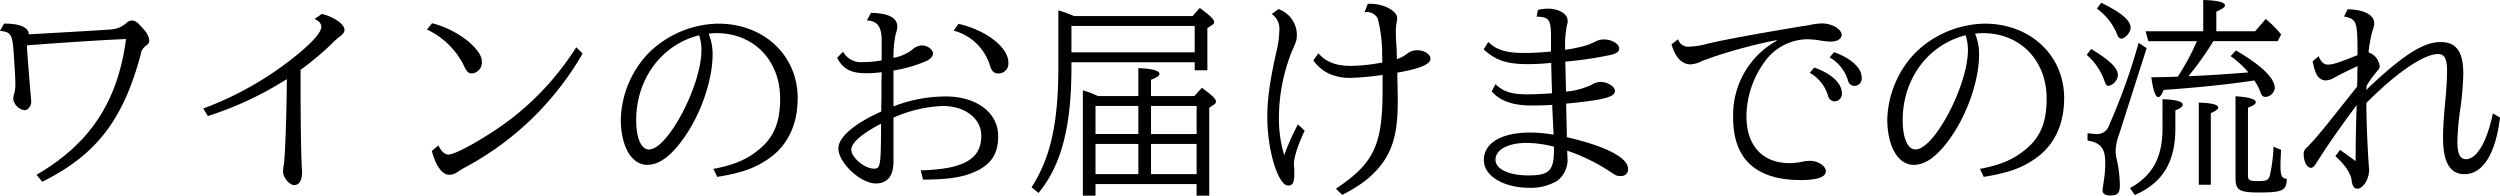 <svg xmlns="http://www.w3.org/2000/svg" xmlns:xlink="http://www.w3.org/1999/xlink" width="485.502" height="38" viewBox="0 0 485.502 38">
  <defs>
    <clipPath id="clip-path">
      <rect id="長方形_4708" data-name="長方形 4708" width="485.502" height="38" fill="none"/>
    </clipPath>
  </defs>
  <g id="グループ_1784" data-name="グループ 1784" transform="translate(0 0)">
    <g id="グループ_1784-2" data-name="グループ 1784" transform="translate(0 0)" clip-path="url(#clip-path)">
      <path id="パス_1188" data-name="パス 1188" d="M.779,3.089c3.034-.04,4.836.738,4.8,2.09L6.764,5.1c12.42-.7,12.79-.738,14.389-.86a5.126,5.126,0,0,0,3.4-1.271,1.6,1.6,0,0,1,1.107-.493c.615,0,1.189.452,2.3,1.8a3.619,3.619,0,0,1,1.025,2.05c0,.49-.164.738-.861,1.229a2.51,2.51,0,0,0-.819,1.6C23.9,21.823,18.653,28.629,8.2,33.793L7.092,32.442C17.464,26.415,22.874,18.256,24.474,6.081c-4.92.206-12.462.7-19.268,1.231.082,1.271.124,1.721.206,2.83.042.656.2,2.54.452,5.738.2,2.214.2,2.214.2,2.376,0,.821-.614,1.641-1.271,1.641a2.565,2.565,0,0,1-2.213-2.131,3.564,3.564,0,0,1,.2-1.149,7.259,7.259,0,0,0,.2-1.968c0-.7-.04-1.761-.162-3.32C2.46,5.016,2.42,4.81,0,4.482Z" transform="translate(0 1.5)"/>
      <path id="パス_1189" data-name="パス 1189" d="M24.568,20.048A63.994,63.994,0,0,0,43.015,9.432c2.91-2.418,4.468-4.223,4.468-5.208,0-.7-.452-1.189-1.313-1.557l1.435-.985c2.418.615,4.386,2.008,4.386,3.075,0,.41-.206.738-.738,1.189a12.229,12.229,0,0,0-1.6,1.395,56.051,56.051,0,0,1-6.191,5.2c0,10,.084,15.865.247,18.981.04.533.04.7.04.9,0,1.6-.574,2.5-1.517,2.5s-2.172-1.477-2.172-2.624a9.7,9.7,0,0,1,.164-1.436c.246-1.6.533-9.8.574-16.519a66.14,66.14,0,0,1-15.332,7.174Z" transform="translate(14.907 1.021)"/>
      <path id="パス_1190" data-name="パス 1190" d="M52.593,2.807a18.665,18.665,0,0,1,7.134,3.607c1.763,1.6,2.54,2.746,2.54,3.893a2.149,2.149,0,0,1-1.927,2.256c-.574,0-.942-.288-1.353-1.067a15.185,15.185,0,0,0-7.378-7.46Zm1.231,23.734c.614,1.231,1.229,1.764,1.968,1.764,1.6,0,8.567-4.06,12.83-7.462A54.327,54.327,0,0,0,80.593,7.479l1.229,1.229A57.727,57.727,0,0,1,59.234,30.681a14.2,14.2,0,0,0-1.639.983,3.059,3.059,0,0,1-1.681.575c-1.353,0-2.624-1.764-3.361-4.634Z" transform="translate(31.315 1.703)"/>
      <path id="パス_1191" data-name="パス 1191" d="M93.025,31.062c4.141-.779,6.642-1.886,9.061-3.937,2.746-2.336,3.893-5.246,3.893-9.716C105.979,9.99,100.855,4.7,93.6,4.7a9.264,9.264,0,0,0-1.517.122,10.165,10.165,0,0,1,.778,4.017c0,5.166-2.418,12.012-5.943,16.726-2.376,3.2-4.55,4.714-6.763,4.714-3.035,0-5.124-3.607-5.124-8.855A19.441,19.441,0,0,1,80.4,8.6,19.708,19.708,0,0,1,93.928,2.858c8.9,0,15.454,6.149,15.454,14.471,0,5.166-1.968,9.263-5.7,11.8-2.584,1.8-5.288,2.748-9.92,3.485Zm-15-9.47c0,3.485.943,5.7,2.5,5.7,3.607,0,10.166-12.422,10.166-19.267a8.991,8.991,0,0,0-.45-2.911c-7.3,1.846-12.216,8.485-12.216,16.479" transform="translate(45.526 1.733)"/>
      <path id="パス_1192" data-name="パス 1192" d="M109.829,6.927c0-2.666-.819-3.813-2.87-3.895l.779-1.475c3.4.04,5.124.943,5.124,2.664a3.956,3.956,0,0,1-.288,1.353,20.978,20.978,0,0,0-.45,4.713,8.42,8.42,0,0,0,3.607-1.555,3.034,3.034,0,0,1,1.886-.861c1.065,0,2.172.778,2.172,1.557,0,.615-.493,1.147-1.477,1.557a26.357,26.357,0,0,1-6.189,1.764v6.969a27.9,27.9,0,0,1,10.166-1.928c5.985,0,10.166,3.157,10.166,7.708,0,3.239-1.189,5.248-4.017,6.681-2.584,1.271-5.33,1.722-10.576,1.763l-.452-1.8c8.363-.246,11.765-2.172,11.765-6.724,0-3.36-3.156-5.778-7.5-5.778a26.225,26.225,0,0,0-9.551,2.254v8.527c0,2.828-1.189,4.263-3.443,4.263-2.952,0-7.256-4.019-7.256-6.8,0-2.174,2.993-4.756,8.321-7.174v-.575l.04-2.131V14.551l.042-.86v-.615a21.058,21.058,0,0,1-3.074.2c-2.911,0-4.468-.86-5.575-2.993L102.327,9.1a3.979,3.979,0,0,0,3.937,2.008,18.3,18.3,0,0,0,3.565-.328Zm-.122,16.15c-3.771,1.968-5.781,3.733-5.781,5.044,0,1.515,2.582,3.689,4.428,3.689,1.189,0,1.311-.533,1.353-7.3V23.076ZM124.751,3.688c5.288,1.189,9.674,4.55,9.674,7.462a1.917,1.917,0,0,1-1.886,2.172c-.86,0-1.271-.37-1.639-1.395A10.084,10.084,0,0,0,123.808,5Z" transform="translate(61.393 0.944)"/>
      <path id="パス_1193" data-name="パス 1193" d="M132.424,11.5V12.53c0,11.477-1.968,19.021-6.395,24.349l-1.353-1.107c3.689-5.656,5.206-12.542,5.206-23.242V1.421a26.934,26.934,0,0,1,3.034,1.107h23.038L157.346.969c2.092,1.517,2.788,2.214,2.788,2.746a.654.654,0,0,1-.368.533l-.943.615v8.2h-2.46V11.5Zm23.939-7.052H132.424V9.576h23.939ZM145.418,18.063V12.652c2.706.084,4.1.492,4.1,1.107,0,.37-.533.738-1.641,1.147v3.157h8.4l1.477-1.6c2.089,1.517,2.746,2.172,2.746,2.7a.719.719,0,0,1-.37.535l-.943.656V37.412h-2.458V35.158H137.1v2.254h-2.46V16.958a17.382,17.382,0,0,1,2.911,1.105ZM137.1,25.442h8.321V19.99H137.1Zm8.321,1.927H137.1V33.23h8.321Zm11.315-7.378h-8.855v5.452h8.855Zm0,7.378h-8.855V33.23h8.855Z" transform="translate(75.649 0.587)"/>
      <path id="パス_1194" data-name="パス 1194" d="M160.429,25.1c-1.313,2.789-2.09,5.126-2.09,6.478a5.171,5.171,0,0,0,.04.614c.04.575.04.943.04,1.353,0,1.6-.328,2.214-1.187,2.214-1.968,0-4.059-6.887-4.059-13.24,0-3.485.41-6.6,1.721-12.586a18.845,18.845,0,0,0,.615-4.345,3.485,3.485,0,0,0-1.477-3.157l1.313-.943a5.35,5.35,0,0,1,3.565,4.878c0,1.067-.04,1.271-.942,3.279A34.889,34.889,0,0,0,155.427,22.6a24.562,24.562,0,0,0,1.025,7.255,49.063,49.063,0,0,1,2.664-5.984Zm2.664-15.043c1.435,1.681,3.4,2.458,6.313,2.458a34.562,34.562,0,0,0,6.107-.656l-.04-1.353a27.446,27.446,0,0,0-.861-7.214,2.462,2.462,0,0,0-2.336-1.231h-.206l.615-1.6h.574c2.542,0,5.124,1.395,5.124,2.748a5.358,5.358,0,0,1-.124,1.065,9.409,9.409,0,0,0-.122,1.641c0,.328,0,.861.042,1.559l.122,2.008c0,.368,0,.818.042,1.721a6.873,6.873,0,0,0,2.008-1.065,3,3,0,0,1,1.967-.656c1.313,0,2.542.778,2.542,1.639,0,1.065-2.09,1.968-6.435,2.706v.41c.082,4.386.082,4.386.082,5.164,0,5.288-.7,8.445-2.5,11.315-1.763,2.706-4.345,4.878-8.28,6.845l-1.231-1.187c7.462-5,9.1-8.527,9.061-19.514V14.274a53.785,53.785,0,0,1-6.191.574,10.044,10.044,0,0,1-4.017-.738,7.775,7.775,0,0,1-3.238-2.664Z" transform="translate(92.94 0.278)"/>
      <path id="パス_1195" data-name="パス 1195" d="M189.858,1.293a8.128,8.128,0,0,1,1.883-.247c2.214,0,3.895,1.025,3.895,2.338a2.77,2.77,0,0,1-.162.983,20.353,20.353,0,0,0-.328,4.674c.942-.124,2.376-.411,2.826-.533A11.335,11.335,0,0,0,201.089,7.4a3.436,3.436,0,0,1,1.639-.371c1.475,0,2.911.861,2.911,1.722,0,.615-.37.9-1.393,1.229a74.3,74.3,0,0,1-9.061,1.355v.284l.04,1.641.042,1.682.04,1.763v.45a14.555,14.555,0,0,0,5.044-1.353,3.2,3.2,0,0,1,1.639-.532c1.393,0,2.828.9,2.828,1.763,0,1.189-2.213,1.761-9.47,2.458v.451l.043,1.8.04,1.8.042,1.845v.615c7.582,1.763,11.887,3.975,11.887,6.149a1.284,1.284,0,0,1-1.433,1.393c-.781,0-.863-.04-2.01-.819a37,37,0,0,0-8.363-4.1v.615a4.157,4.157,0,0,1,.042.7,5.1,5.1,0,0,1-2.008,4.55,10.027,10.027,0,0,1-5.248,1.353c-5.166,0-8.977-2.3-8.977-5.37,0-3.361,3.4-5.37,9.1-5.37a28.832,28.832,0,0,1,4.428.41v-.288l-.082-1.639-.082-1.681-.082-1.681v-.493c-1.187.082-2.746.124-3.935.124-3.689,0-6.191-.861-7.83-2.748l.739-1.393c1.555,1.475,3.114,1.968,6.231,1.968,1.146,0,3.114-.082,4.754-.206-.042-1.311-.124-3.524-.164-5.9a44.116,44.116,0,0,1-4.51.246c-4.1,0-6.311-.738-8.607-2.87l.9-1.433c1.518,1.517,3.527,2.131,6.806,2.131a48.387,48.387,0,0,0,5.37-.286V7.115c.042-3.935-.286-4.468-2.788-4.51Zm3.114,26.563a21.945,21.945,0,0,0-5.248-.738c-3.689,0-6.106,1.311-6.106,3.279,0,1.8,2.58,3.034,6.353,3.034,4.1,0,5-.9,5-5Z" transform="translate(108.806 0.634)"/>
      <path id="パス_1196" data-name="パス 1196" d="M203.3,5.906a2.028,2.028,0,0,0,2.172,1.436,15.041,15.041,0,0,0,3.691-.615c3.811-.861,9.387-1.886,18.038-3.32.778-.124,1.639-.247,1.721-.288a13.215,13.215,0,0,1,2.336-.288c1.927,0,3.813,1.107,3.813,2.256,0,.738-.9,1.271-2.092,1.271a15.73,15.73,0,0,1-2.3-.247,16.508,16.508,0,0,0-2.254-.206,10.337,10.337,0,0,0-8.321,4.388,18.162,18.162,0,0,0-3.525,10.534c0,5.78,3.117,9.142,8.485,9.142a12.249,12.249,0,0,0,2.174-.246,8.158,8.158,0,0,1,1.681-.206c1.559,0,3.074.983,3.074,2.008,0,1.149-1.641,1.722-4.878,1.722C218.426,33.25,214,29.149,214,21.2a16.457,16.457,0,0,1,8.445-15V6.071a100.037,100.037,0,0,0-12.71,3.4l-.86.328a7.436,7.436,0,0,0-1.067.41,5.683,5.683,0,0,1-2.09.574c-1.681,0-2.992-1.393-3.689-3.893ZM229.739,11.4c3.32,1.149,5.37,3.074,5.37,4.96a1.44,1.44,0,0,1-1.395,1.6,1.347,1.347,0,0,1-1.147-.7c-.08-.122-.08-.122-.246-.7a7.613,7.613,0,0,0-3.443-4.141Zm3.853-2.992c3.32,1.189,5.37,3.074,5.37,4.96a1.44,1.44,0,0,1-1.393,1.6,1.3,1.3,0,0,1-1.271-1.025,7.543,7.543,0,0,0-3.567-4.509Z" transform="translate(122.583 1.718)"/>
      <path id="パス_1197" data-name="パス 1197" d="M246.1,31.062c4.141-.779,6.642-1.886,9.061-3.937,2.746-2.336,3.893-5.246,3.893-9.716,0-7.418-5.124-12.706-12.38-12.706a9.244,9.244,0,0,0-1.515.122,10.194,10.194,0,0,1,.778,4.017c0,5.166-2.418,12.012-5.943,16.726-2.376,3.2-4.55,4.714-6.764,4.714-3.034,0-5.122-3.607-5.122-8.855A19.441,19.441,0,0,1,233.469,8.6,19.7,19.7,0,0,1,247,2.858c8.9,0,15.456,6.149,15.456,14.471,0,5.166-1.968,9.263-5.7,11.8-2.584,1.8-5.288,2.748-9.92,3.485Zm-15-9.47c0,3.485.943,5.7,2.5,5.7,3.607,0,10.166-12.422,10.166-19.267a8.99,8.99,0,0,0-.45-2.911c-7.3,1.846-12.216,8.485-12.216,16.479" transform="translate(138.404 1.733)"/>
      <path id="パス_1198" data-name="パス 1198" d="M253.069,9.51c3.607,2.172,5.206,3.689,5.206,5.124a2.422,2.422,0,0,1-1.8,2.05c-.368,0-.574-.247-.739-.738a11.88,11.88,0,0,0-3.524-5.288Zm5.453,16.519a10.316,10.316,0,0,0-.7,3.239,6.374,6.374,0,0,0,.164,1.435,24.015,24.015,0,0,1,.656,5.248c0,1.555-.41,2.008-1.885,2.008-.983,0-1.477-.37-1.477-1.025,0-.124,0-.124.328-2.336a24.507,24.507,0,0,0,.206-2.911c0-2.87-.861-3.975-3.445-4.386V25.866a14.7,14.7,0,0,0,1.764.164,2.387,2.387,0,0,0,2.378-1.6A117.655,117.655,0,0,0,262.291,8.32l1.559,1.027ZM255.037.533c3.975,1.967,5.7,3.442,5.7,4.878,0,.86-1.067,2.09-1.8,2.09-.37,0-.615-.247-.819-.821a11.4,11.4,0,0,0-3.935-5Zm5.574,35.99c4.388-2.418,6.315-5.943,6.315-11.6V19.267c2.624.082,3.935.45,3.935,1.065,0,.37-.451.7-1.435,1.107v3.483c0,6.559-2.46,10.576-7.872,12.955ZM276.805,7.992a61.253,61.253,0,0,1-4.838,6.806c2.746-.082,8.813-.492,11.641-.738a19.255,19.255,0,0,0-3.443-3.157L281.19,9.8c5,2.911,7.542,5.412,7.542,7.3a1.937,1.937,0,0,1-1.845,1.722c-.41,0-.7-.246-.9-.819a10.181,10.181,0,0,0-1.229-2.378c-4.51.7-10.617,1.353-17.628,1.845-.368.983-.7,1.395-1.025,1.395-.533,0-.983-1.271-1.351-3.853l2.049-.042,1.845-.04,1.271-.043.288-.49a44.269,44.269,0,0,0,3.4-6.4h-9.429l-.532-1.925h11.191V0c2.786.082,4.223.45,4.223,1.024,0,.37-.533.738-1.682,1.231V6.067h7.542l2.052-2.378a20.624,20.624,0,0,1,2.992,2.992l-.656,1.311Zm-2.829,11.93c2.5.082,3.771.41,3.771.943,0,.328-.492.7-1.435,1.107v13.9h-2.336ZM289.963,29.1c-.082,1.353-.124,2.3-.124,3.034,0,2.008.288,2.582,1.229,2.582-.04,2.3-.818,2.664-5.41,2.664-3.813,0-4.55-.45-4.55-2.828V18.693c2.542.164,3.935.574,3.935,1.147,0,.37-.492.7-1.517,1.065V34.025c0,.983.288,1.146,1.968,1.146,1.557,0,1.967-.162,2.254-.983a29.565,29.565,0,0,0,.737-5.7Z" transform="translate(153.032 -0.001)"/>
      <path id="パス_1199" data-name="パス 1199" d="M288.519,30.6c0-3.114.082-7.624.206-10.863-2.911,3.855-6.027,8.323-7.79,11.191-.452.7-.737.983-1.107.983-.738,0-1.393-1.228-1.393-2.58a1.557,1.557,0,0,1,.7-1.436c2.052-2.171,2.46-2.664,9.676-11.765v-.244l.04-.861V13.789l.04-1.639c-2.336,1.107-3.483,1.679-4.672,2.336a3.356,3.356,0,0,1-1.477.452,1.981,1.981,0,0,1-1.761-1.109,6.923,6.923,0,0,1-.657-1.927c-.08-.328-.08-.368-.164-.656l1.189-1.025c.45,1.149.983,1.641,1.8,1.641.985,0,2.213-.41,5.738-1.845,0-6.559-.122-6.97-2.622-7.5l.7-1.393c3.2.042,5.166,1.107,5.166,2.706a4.1,4.1,0,0,1-.328,1.433,25.362,25.362,0,0,0-.778,4.223,3.262,3.262,0,0,1,2.171,2.666c0,.328-.082.492-.532,1.024a20.629,20.629,0,0,0-2.01,2.789l-.082.818c7.012-6.681,11.069-9.3,14.43-9.3,3.075,0,4.428,1.886,4.428,6.149a56.361,56.361,0,0,1-.615,7.05,51.761,51.761,0,0,0-.533,6.191c0,2.294.533,3.361,1.639,3.361,2.134,0,4.1-3.321,5.248-8.9l1.393.821c-.86,7.009-3.32,10.985-6.887,10.985-2.828,0-4.179-2.3-4.179-7.091,0-1.641.122-3.935.45-7.258.206-2.089.328-4.385.328-5.738,0-2.336-.492-3.239-1.763-3.239-2.748,0-8.117,3.649-13.9,9.51-.042,2.911.246,9.1.492,12.5a2.307,2.307,0,0,1,.042.492c0,1.763-1.189,3.649-2.256,3.649-.656,0-.983-.451-1.146-1.6-.165-1.395-1.271-3.034-3.157-4.714l.9-1.231Z" transform="translate(168.945 0.681)"/>
    </g>
  </g>
</svg>
